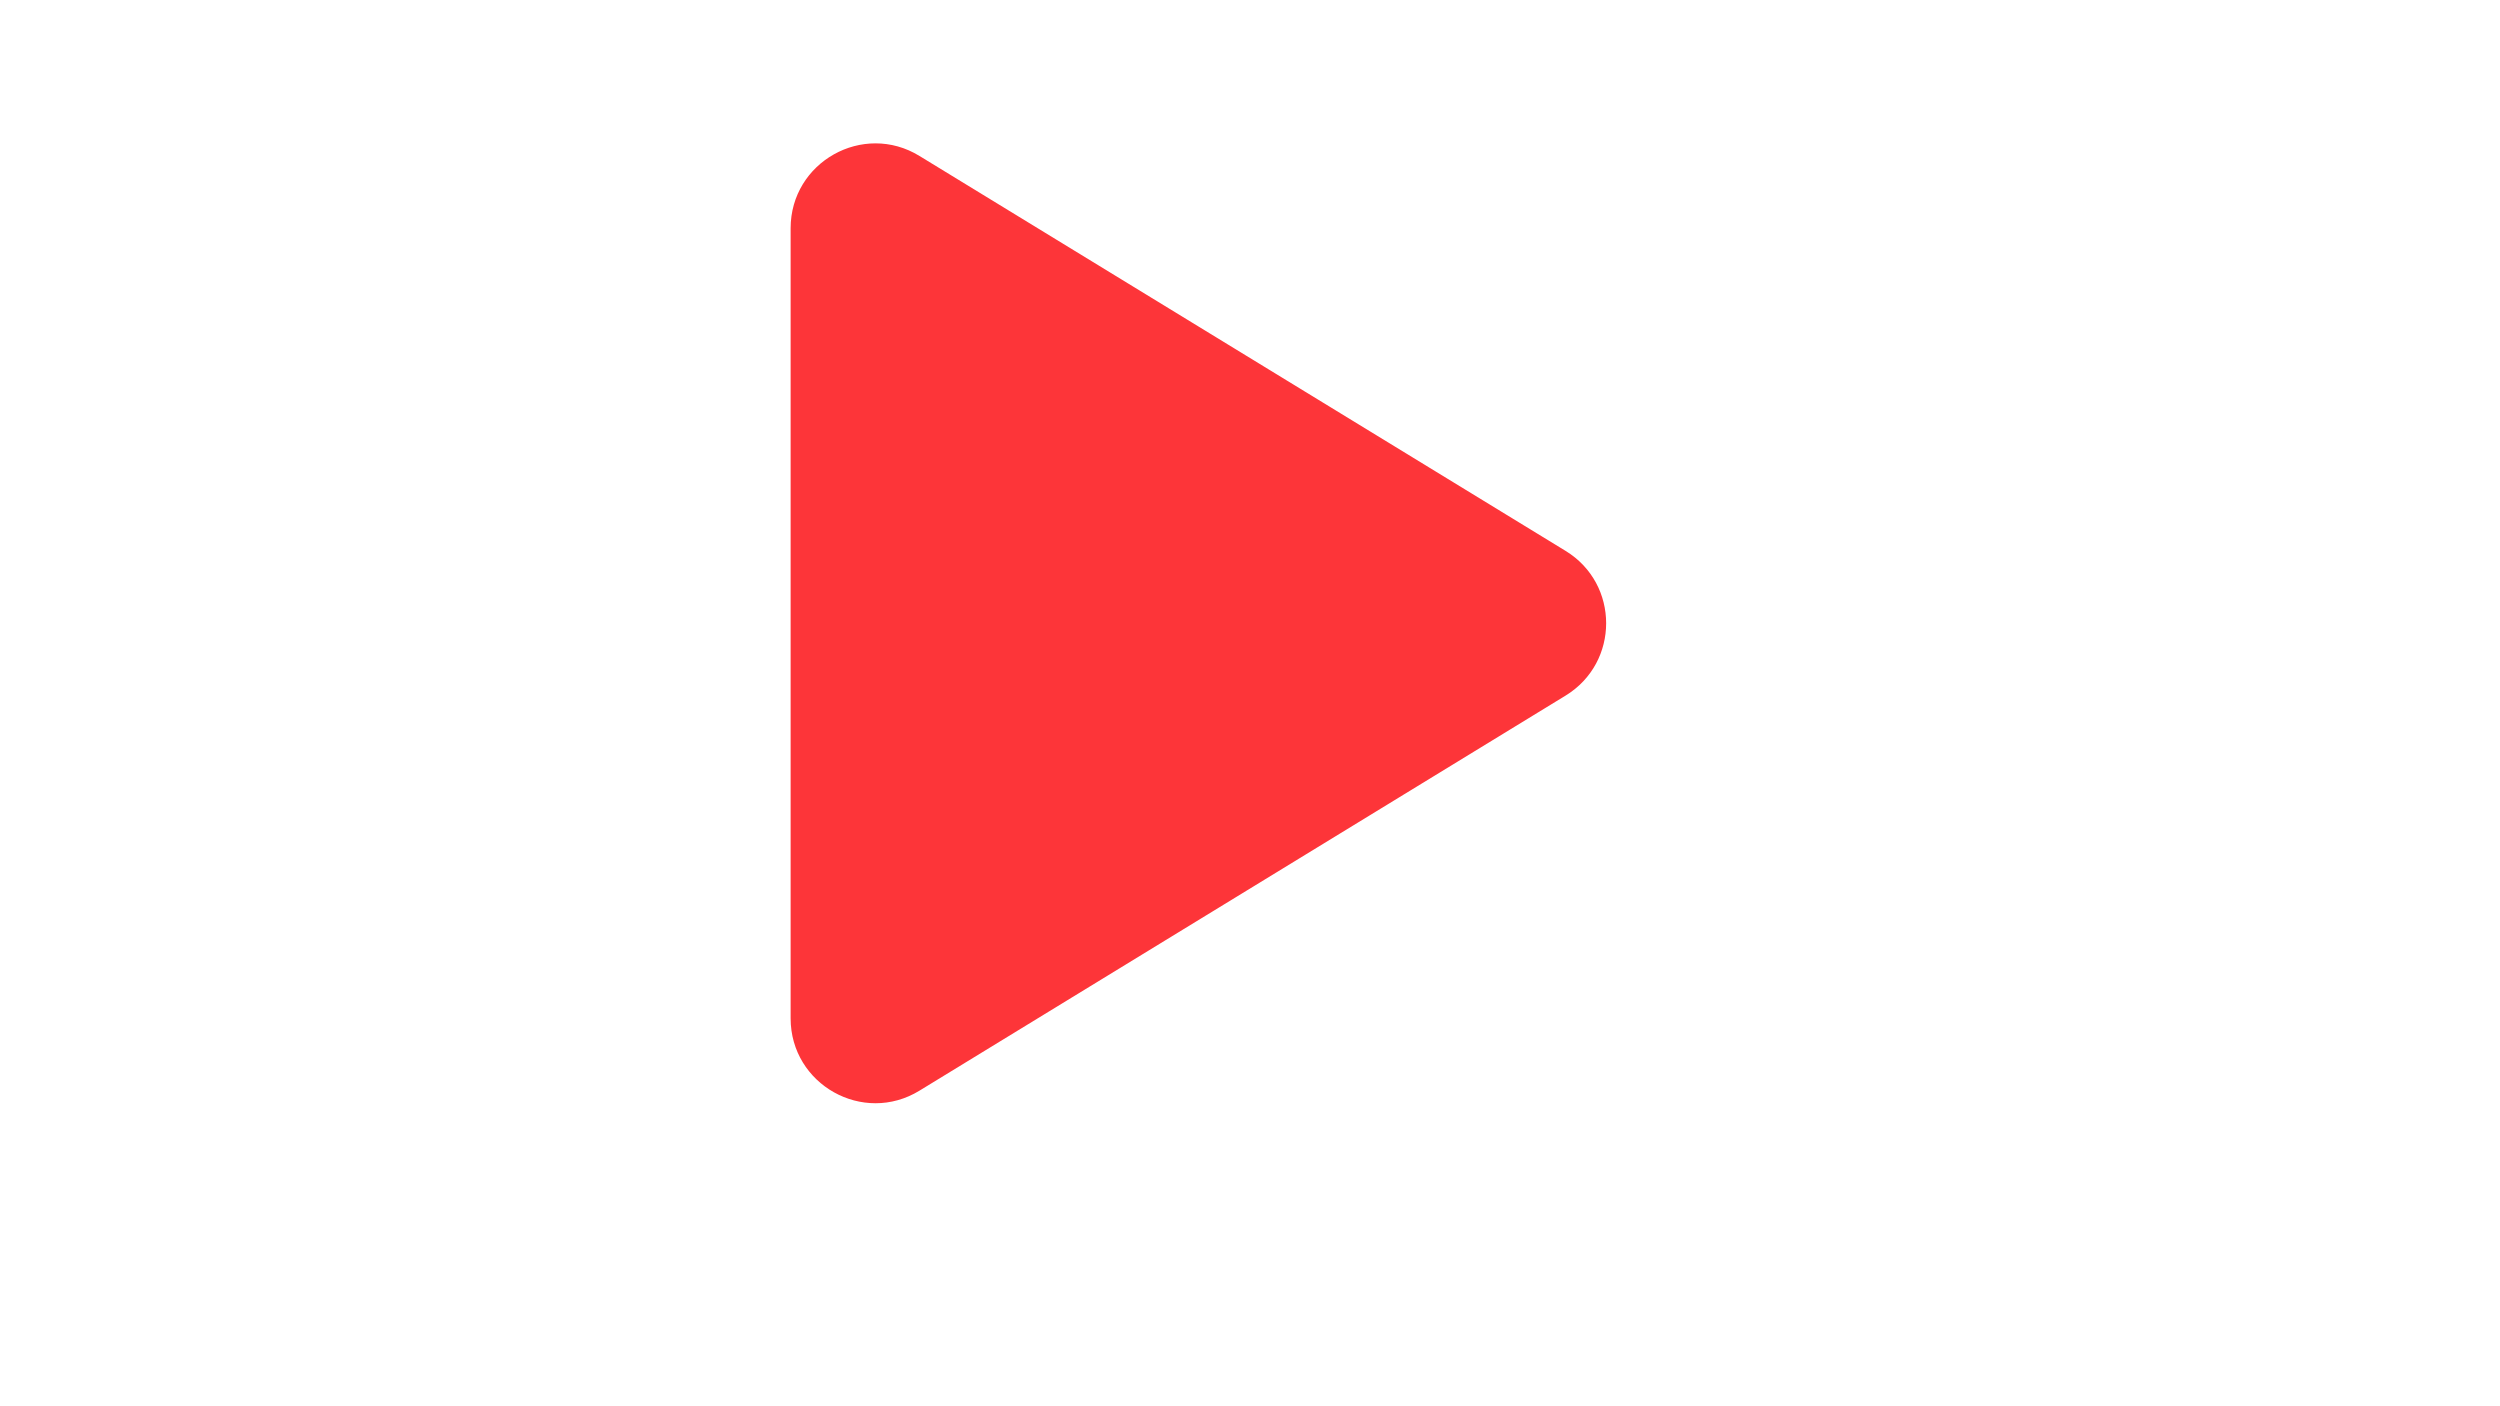 <svg xmlns="http://www.w3.org/2000/svg" xmlns:xlink="http://www.w3.org/1999/xlink" id="Camada_1" x="0px" y="0px" viewBox="0 0 1920 1080" style="enable-background:new 0 0 1920 1080;" xml:space="preserve"><style type="text/css">	.st0{fill:#FD3539;}</style><image style="overflow:visible;enable-background:new    ;" width="2911" height="3372" transform="matrix(0.24 0 0 0.24 538 104)"></image><path class="st0" d="M607.2,175.3v606.8c0,50.8,55.7,82.1,99,55.5l496.2-303.4c41.5-25.4,41.5-85.7,0-111.1L706.2,119.8 C662.9,93.2,607.2,124.5,607.2,175.3z"></path></svg>